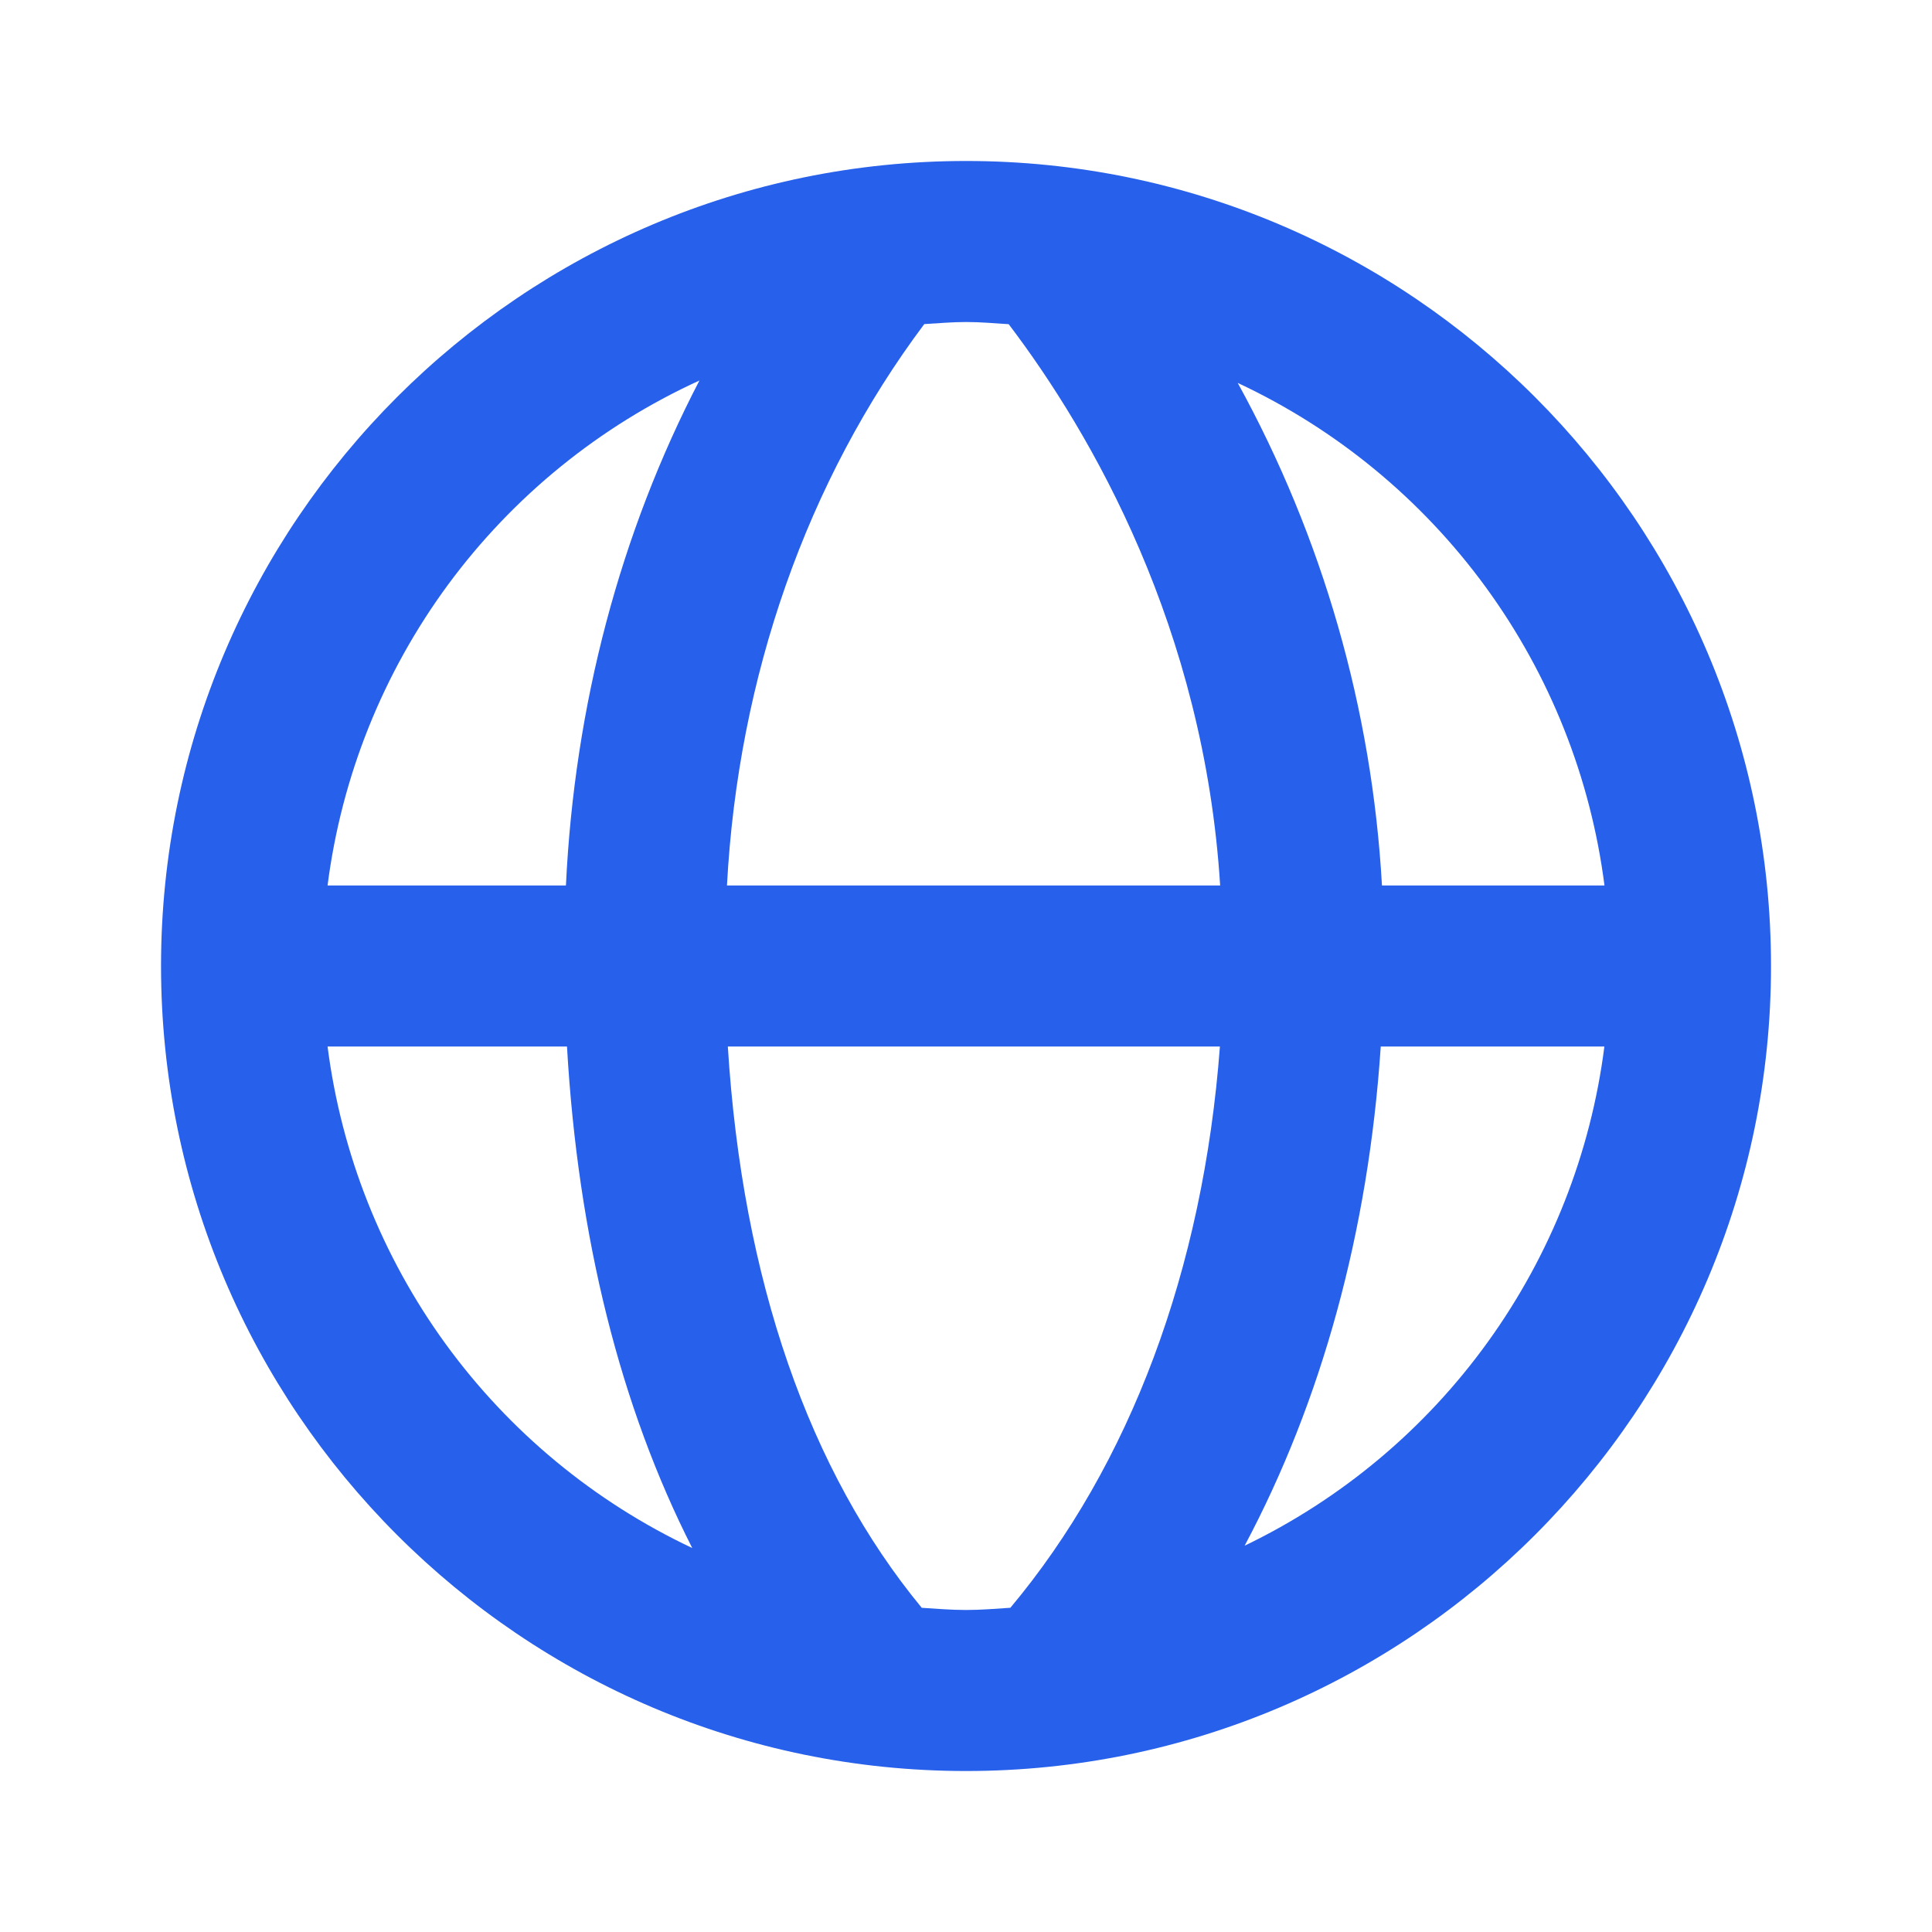 <svg width="40" height="40" viewBox="0 0 40 40" fill="none" xmlns="http://www.w3.org/2000/svg">
<path d="M20.001 3.333C10.811 3.333 3.334 10.81 3.334 20C3.334 29.19 10.811 36.667 20.001 36.667C29.191 36.667 36.667 29.19 36.667 20C36.667 10.81 29.191 3.333 20.001 3.333ZM33.219 18.333H28.612C28.407 14.685 27.386 11.13 25.626 7.928C27.666 8.882 29.432 10.336 30.76 12.155C32.087 13.974 32.933 16.099 33.219 18.333ZM20.884 6.712C22.609 8.985 24.929 13.012 25.262 18.333H15.051C15.282 14.007 16.707 9.953 19.136 6.71C19.422 6.693 19.709 6.667 20.001 6.667C20.299 6.667 20.591 6.693 20.884 6.712ZM14.481 7.878C12.841 11.03 11.894 14.603 11.717 18.333H6.782C7.07 16.08 7.928 13.937 9.275 12.107C10.623 10.278 12.414 8.822 14.481 7.878ZM6.782 21.667H11.739C11.966 25.632 12.847 29.13 14.332 32.05C12.303 31.093 10.547 29.64 9.227 27.826C7.908 26.011 7.067 23.892 6.782 21.667ZM19.084 33.288C16.749 30.458 15.371 26.493 15.069 21.667H25.257C24.911 26.288 23.396 30.327 20.919 33.287C20.616 33.307 20.312 33.333 20.001 33.333C19.691 33.333 19.389 33.307 19.084 33.288ZM25.769 32.002C27.361 29.012 28.332 25.5 28.587 21.667H33.217C32.936 23.874 32.107 25.976 30.806 27.781C29.506 29.586 27.774 31.037 25.769 32.002Z" fill="#2760EB"/>
</svg>
